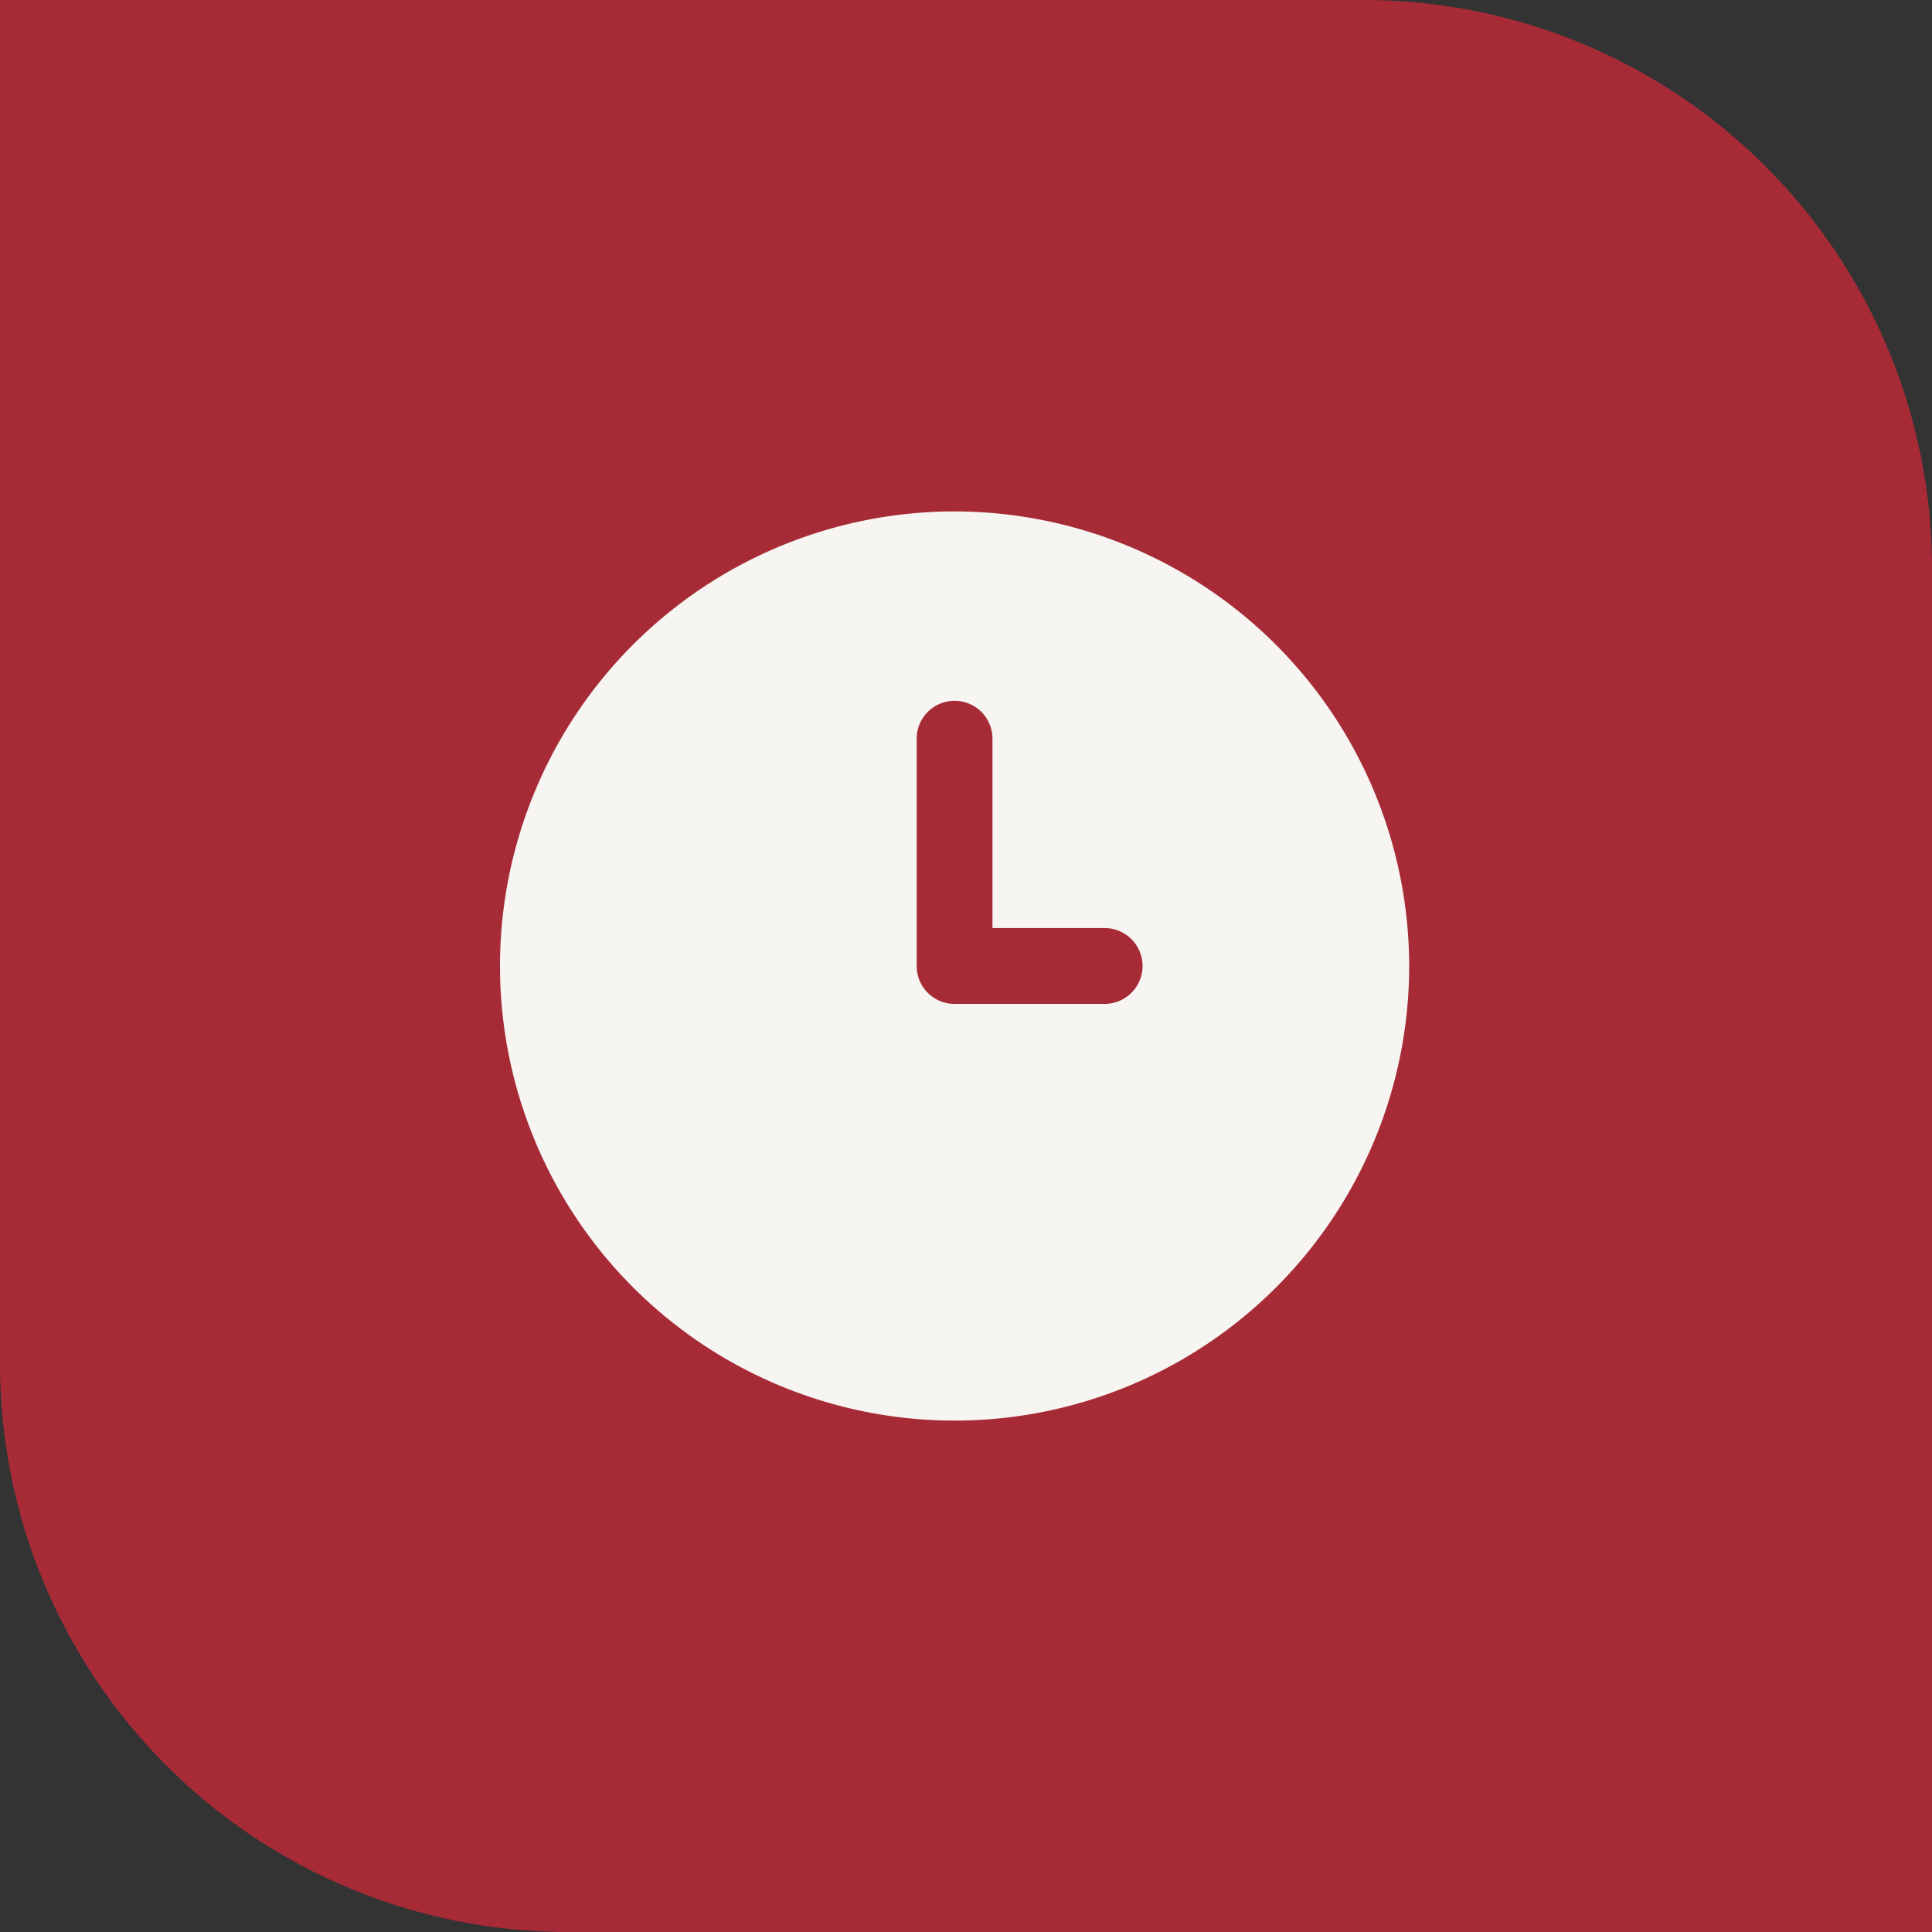 <svg xmlns="http://www.w3.org/2000/svg" width="34" height="34" viewBox="0 0 34 34"><rect x="0" y="0" width="34" height="34" fill="#333333" stroke="none"/><g transform="translate(0 0)"><path d="M0,0H24A10,10,0,0,1,34,10V34a0,0,0,0,1,0,0H10A10,10,0,0,1,0,24V0A0,0,0,0,1,0,0Z" fill="#a62b37"/><path d="M8,0a8,8,0,1,0,8,8A8.009,8.009,0,0,0,8,0Zm2.667,8.667H8A.666.666,0,0,1,7.333,8V4A.667.667,0,1,1,8.667,4V7.333h2a.667.667,0,0,1,0,1.333Z" transform="translate(8.799 9)" fill="#f7f5f1"/></g></svg>